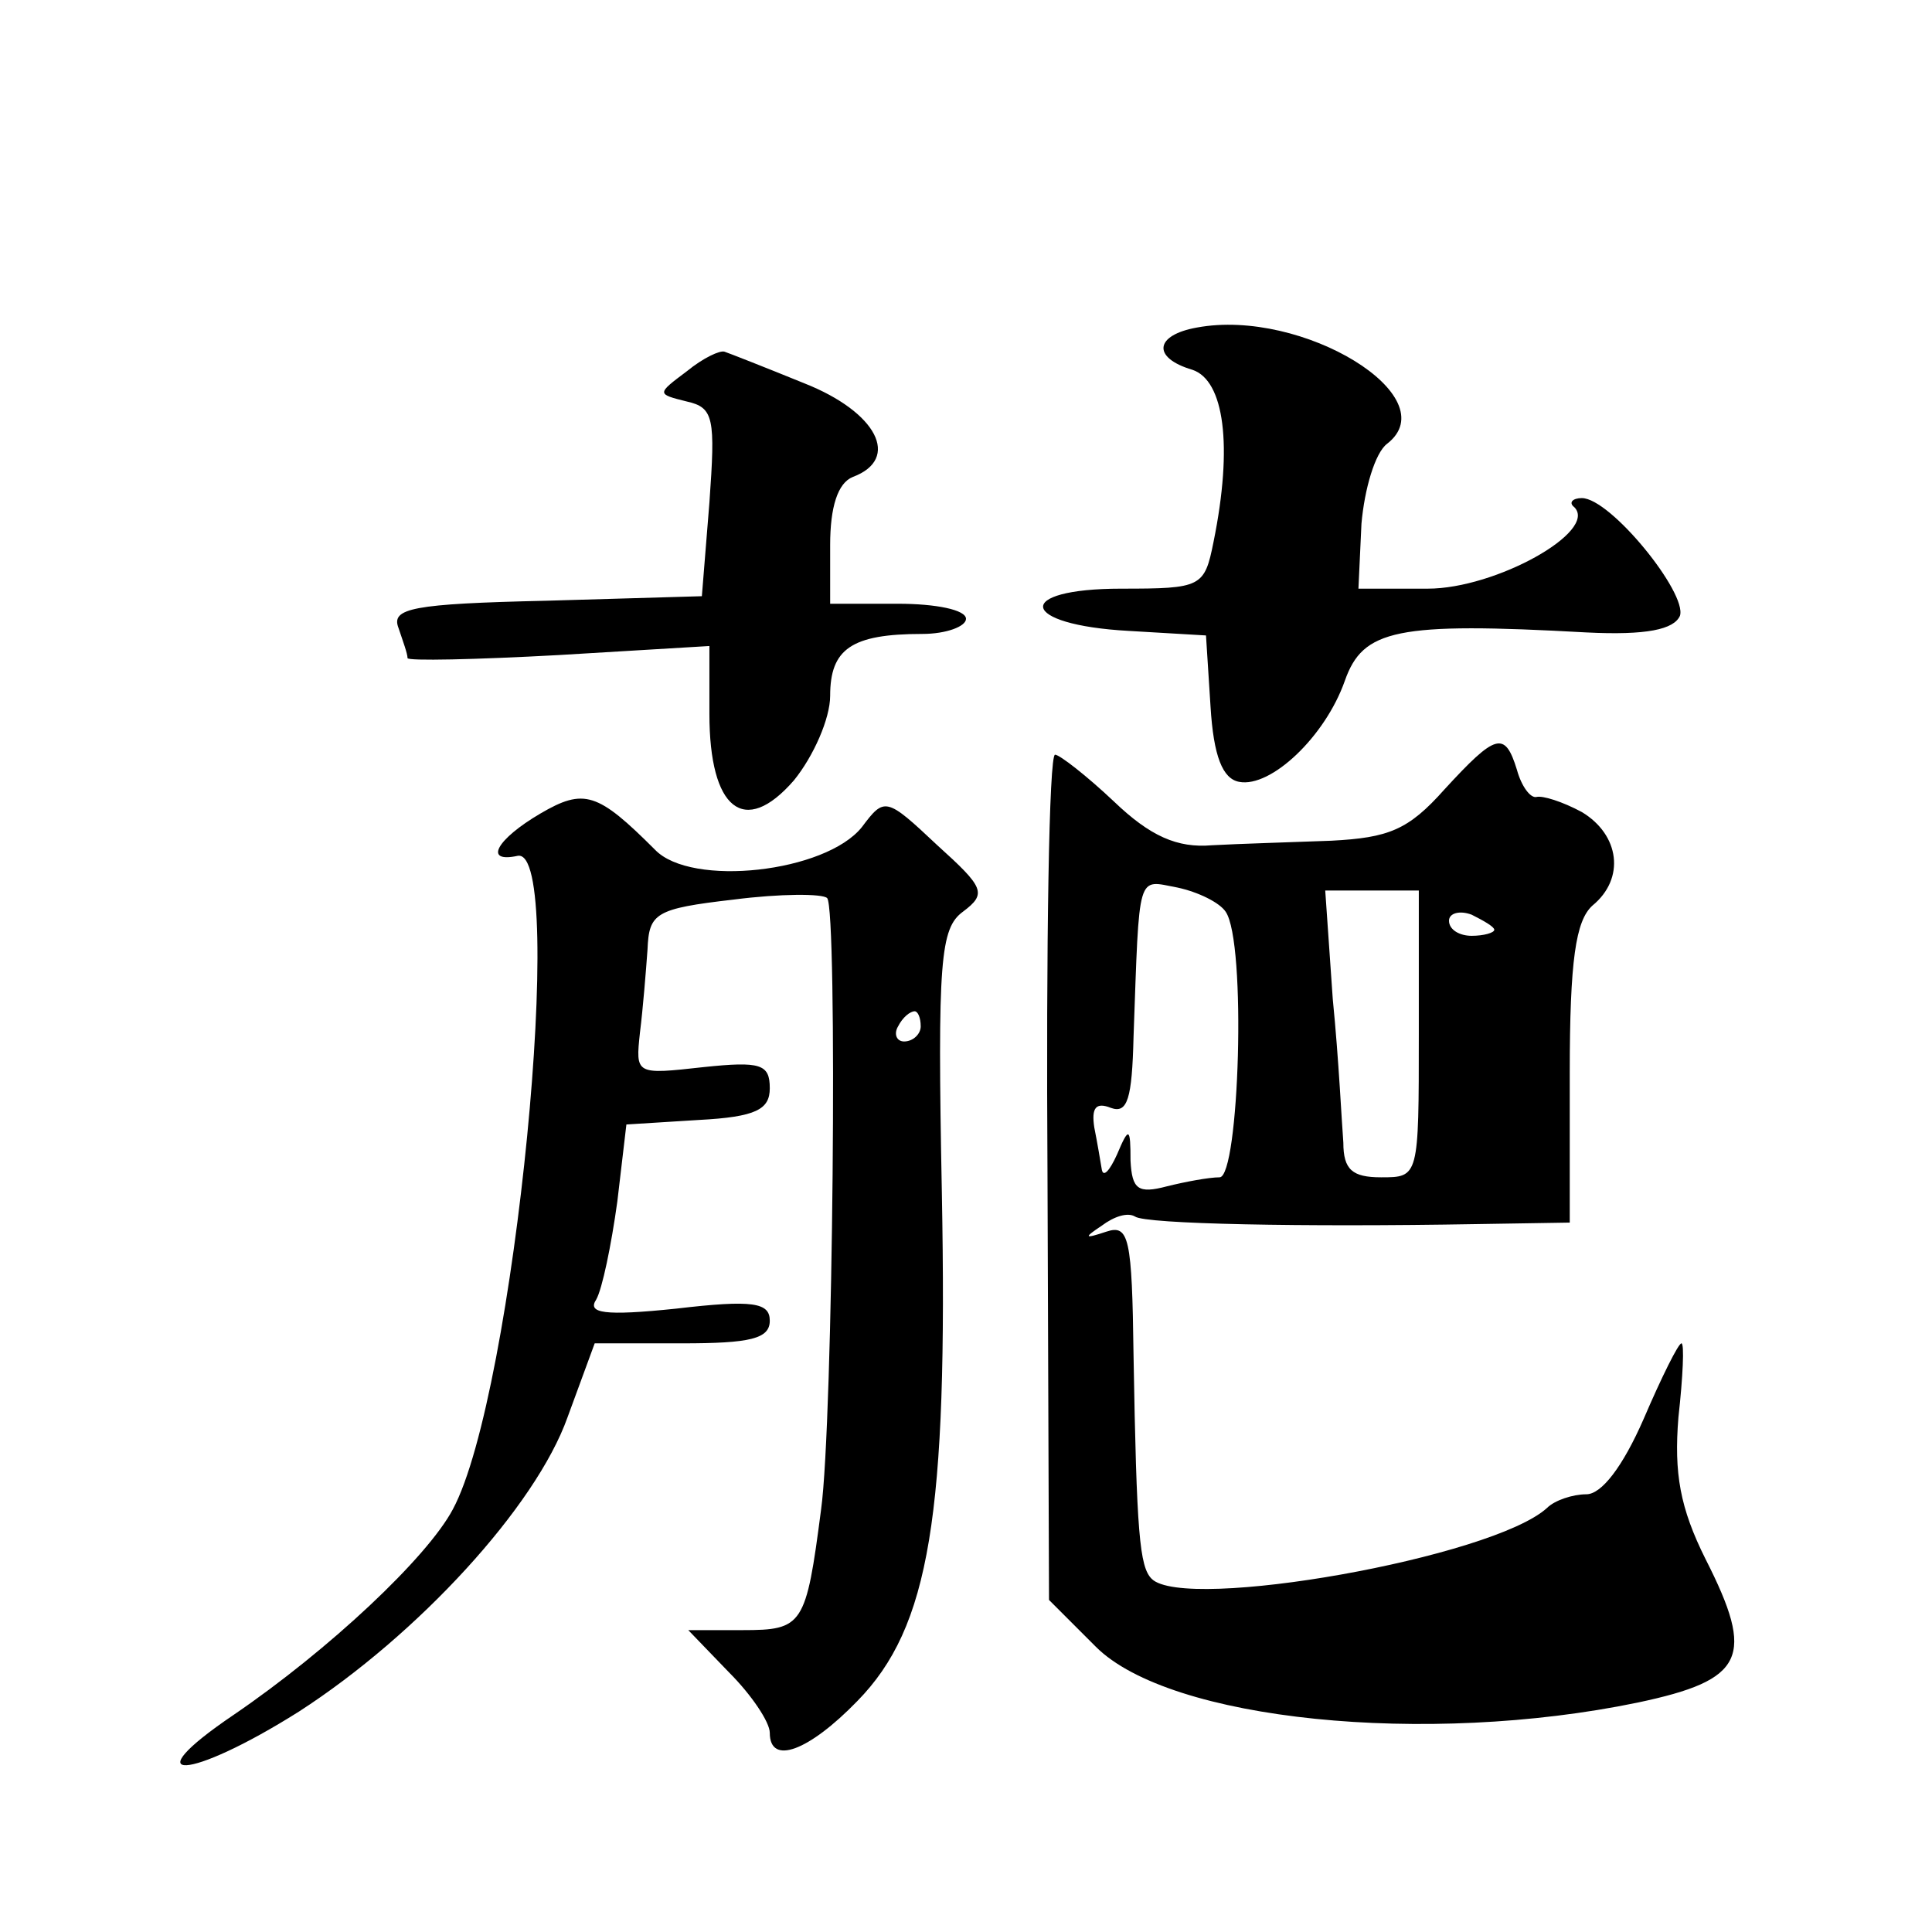 <?xml version="1.0" standalone="no"?>
<!DOCTYPE svg PUBLIC "-//W3C//DTD SVG 20010904//EN"
 "http://www.w3.org/TR/2001/REC-SVG-20010904/DTD/svg10.dtd">
<svg version="1.0" xmlns="http://www.w3.org/2000/svg"
 width="128pt" height="128pt" viewBox="0 0 128 128"
 preserveAspectRatio="xMidYMid meet">
<g transform="translate(0,128) scale(0.1,-0.1)"
fill="#0" stroke="none">
<path d="M793 1063 c-28 -5 -30 -20 -3 -28 21 -7 27 -50 14 -114 -6 -30 -8 -31
-61 -31 -72 0 -68 -24 5 -28 l51 -3 3 -47 c2 -33 8 -48 19 -50 21 -4 57 30 70 67
12 34 34 39 160 32 40 -2 58 2 62 11 5 15 -46 78 -65 78 -6 0 -9 -3 -5 -6 16 -16
-52 -54 -97 -54 l-46 0 2 43 c2 23 9 47 17 53 40 31 -56 90 -126 77z M455 1034
c-20 -15 -20 -15 0 -20 18 -4 19 -11 15 -67 l-5 -62 -103 -3 c-89 -2 -103 -5 -98
-18 3 -9 6 -17 6 -20 0 -2 45 -1 100 2 l100 6 0 -45 c0 -63 23 -82 56 -44 13 16
24 41 24 56 0 31 14 41 61 41 16 0 29 5 29 10 0 6 -20 10 -45 10 l-45 0 0 39 c0
25 5 41 15 45 32 12 16 43 -32 62 -27 11 -50 20 -53 21 -3 1 -14 -4 -25 -13z M957
757 c-24 -27 -37 -32 -75 -34 -26 -1 -61 -2 -79 -3 -23 -2 -41 6 -65 29 -18 17
-36 31 -39 31 -4 0 -6 -126 -5 -280 l1 -280 31 -31 c49 -49 219 -66 359 -37 71
15 78 30 45 95 -17 34 -21 57 -18 94 3 27 4 49 2 49 -2 0 -13 -22 -25 -50 -14 -32
-28 -50 -38 -50 -9 0 -21 -4 -26 -9 -36 -33 -240 -69 -262 -47 -8 8 -10 30 -12
148 -1 78 -3 87 -18 82 -15 -5 -15 -4 -3 4 8 6 17 9 22 6 7 -5 111 -7 226 -5 l62
1 0 99 c0 75 4 101 15 111 22 18 18 47 -7 62 -13 7 -26 11 -30 10 -4 -1 -10 7 -13
18 -8 26 -14 24 -48 -13z m-145 -81 c14 -20 9 -176 -4 -176 -7 0 -23 -3 -35 -6
-19 -5 -23 -2 -24 17 0 22 -1 23 -9 4 -5 -11 -9 -15 -10 -10 -1 6 -3 18 -5 28 -2
13 1 17 11 13 11 -4 14 6 15 47 4 111 2 104 29 99 14 -3 28 -10 32 -16z m128 -81
c0 -95 0 -95 -25 -95 -19 0 -25 5 -25 23 -1 12 -3 55 -7 95 l-5 72 31 0 31 0 0
-95z m50 69 c0 -2 -7 -4 -15 -4 -8 0 -15 4 -15 10 0 5 7 7 15 4 8 -4 15 -8 15 -10z
M358 741 c-29 -17 -38 -33 -15 -28 33 6 -2 -357 -43 -433 -17 -32 -82 -93 -145
-136 -68 -46 -30 -44 43 2 79 51 157 136 178 195 l18 49 58 0 c45 0 58 3 58 15
0 12 -11 14 -62 8 -48 -5 -59 -3 -53 6 4 7 10 36 14 65 l6 51 48 3 c38 2 47 7 47
21 0 16 -6 18 -44 14 -45 -5 -45 -5 -42 23 2 16 4 41 5 55 1 24 5 27 57 33 31 4
59 4 62 1 7 -7 4 -347 -4 -405 -10 -77 -12 -80 -52 -80 l-36 0 27 -28 c15 -15 27
-33 27 -40 0 -22 26 -12 58 21 48 49 60 123 56 337 -3 154 -1 175 14 186 16 12
14 16 -17 44 -34 32 -35 32 -50 12 -24 -30 -113 -40 -137 -15 -38 38 -47 41 -76
24z m252 -141 c0 -5 -5 -10 -11 -10 -5 0 -7 5 -4 10 3 6 8 10 11 10 2 0 4 -4 4
-10z"/>
</g>
</svg>
